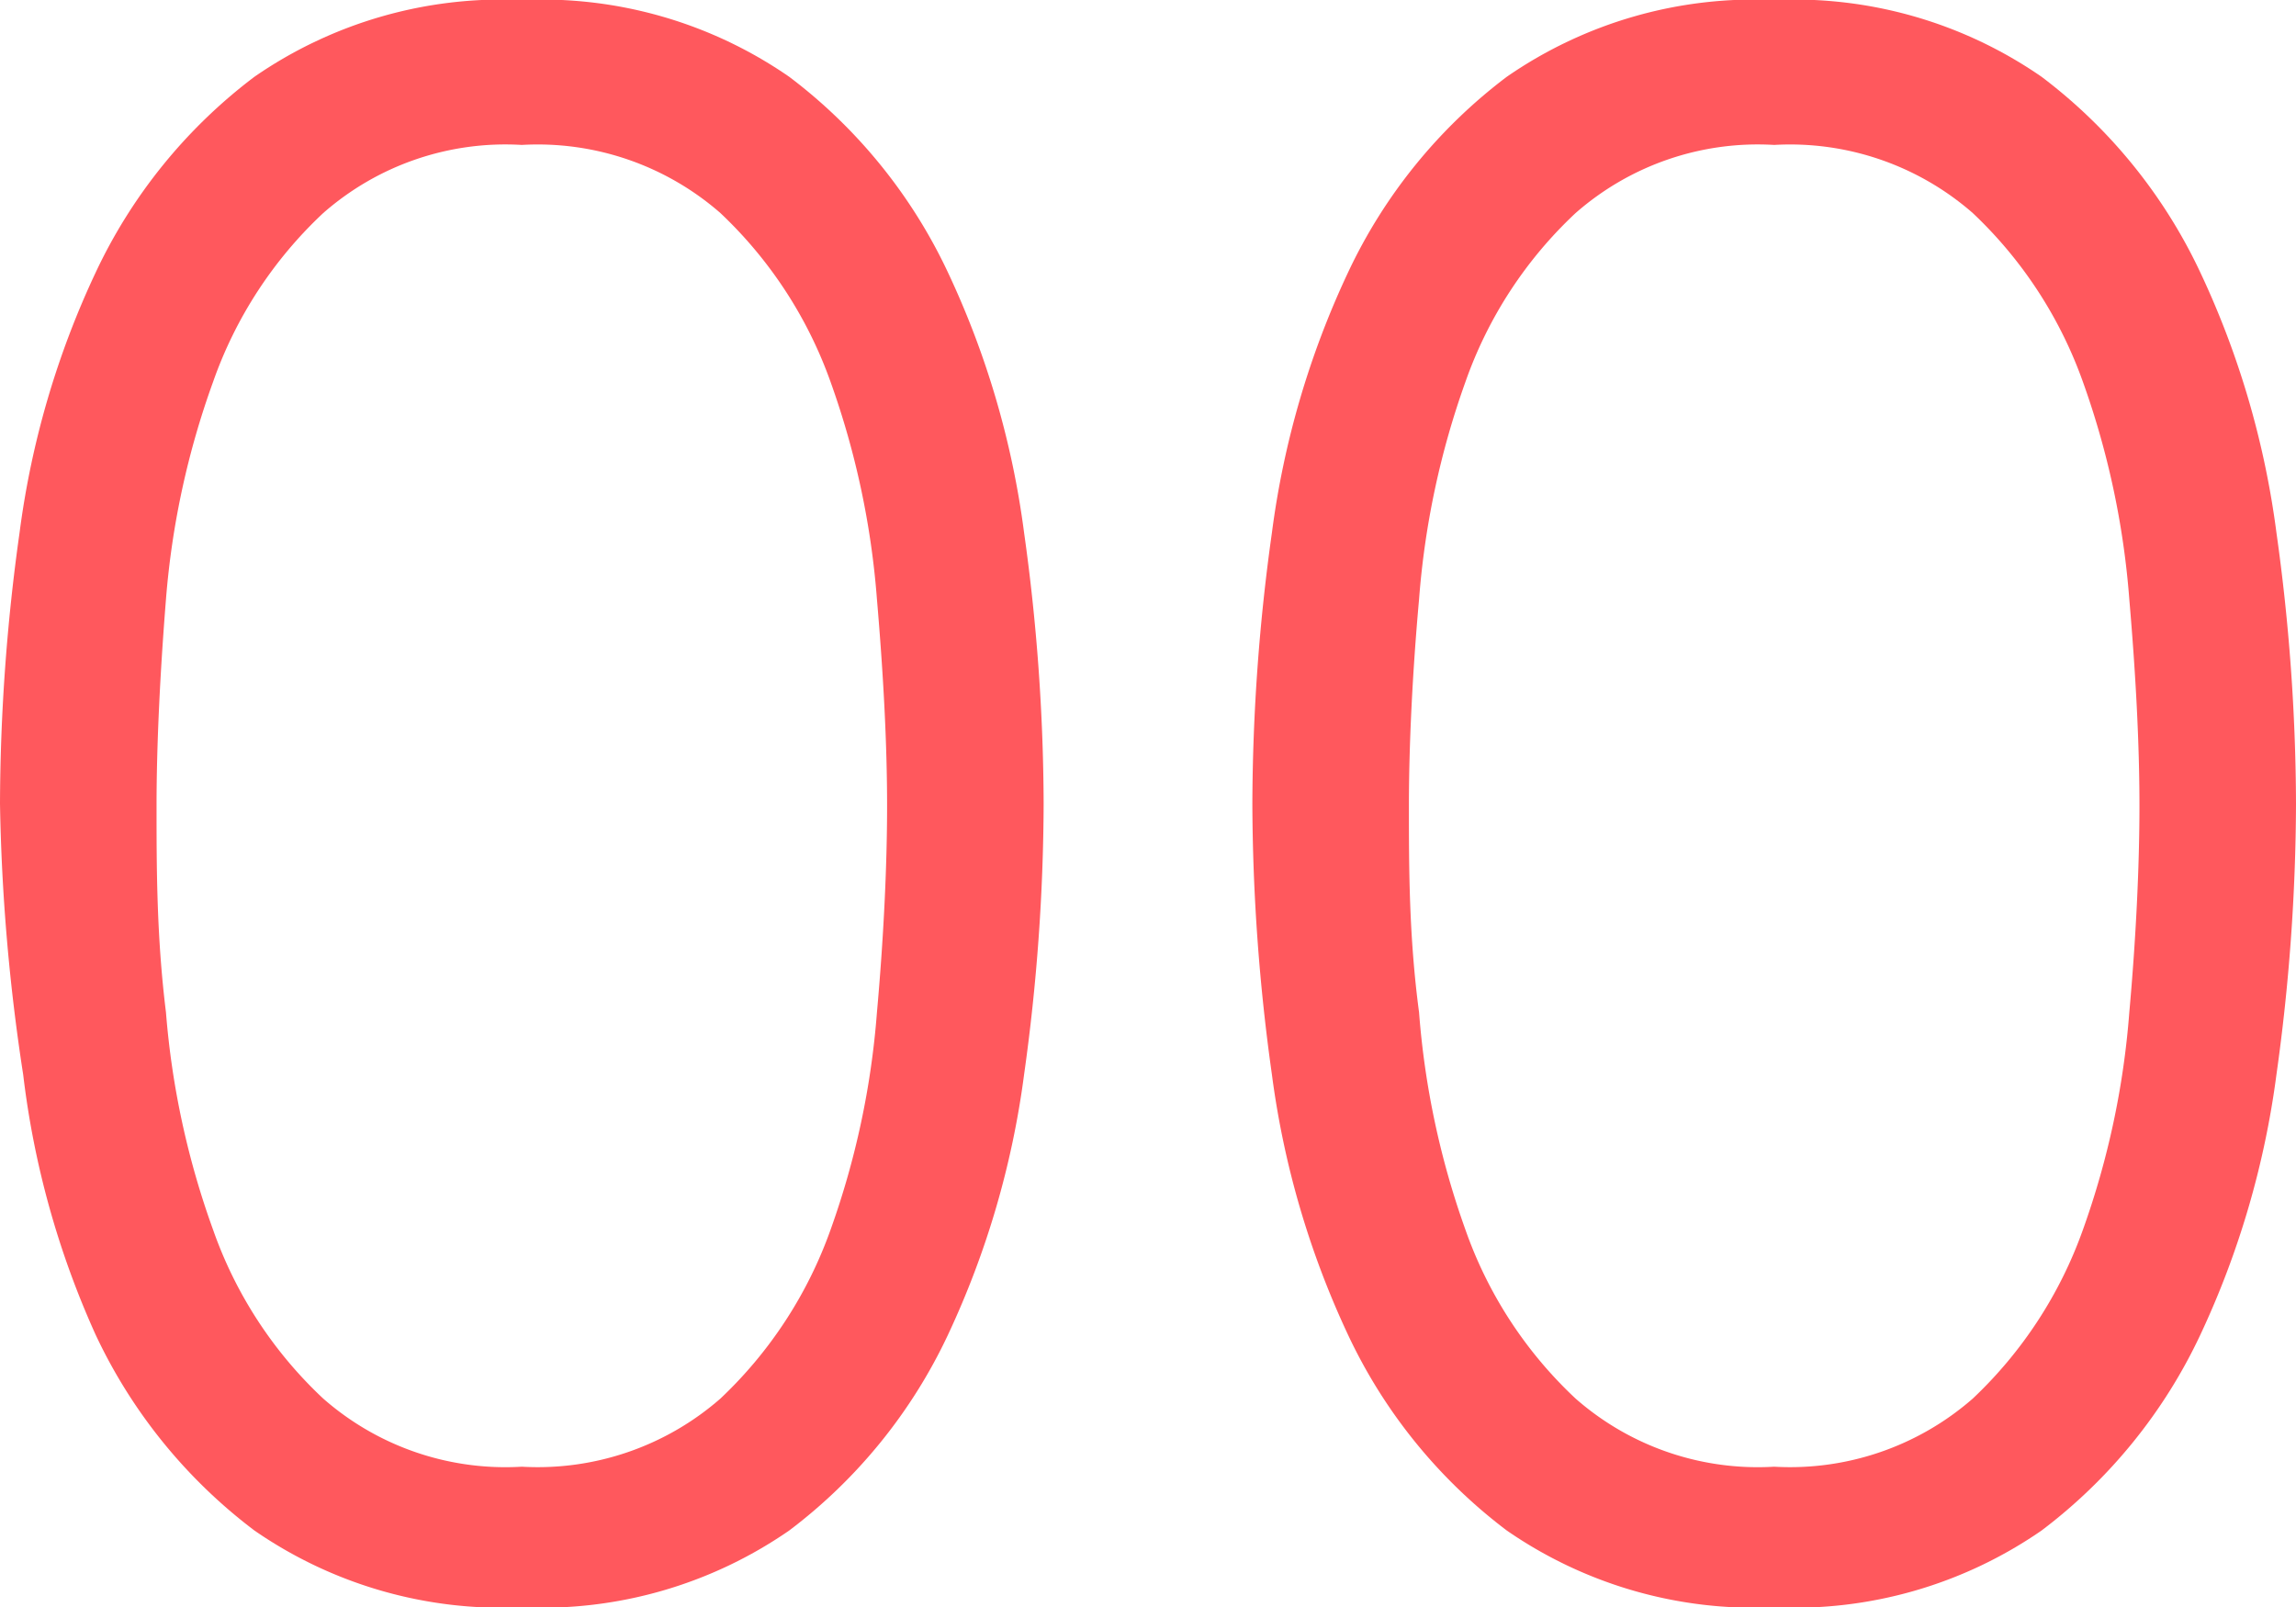 <svg xmlns="http://www.w3.org/2000/svg" viewBox="0 0 31.68 22.18"><defs><style>.cls-1{fill:#ff585d;}</style></defs><g id="レイヤー_2" data-name="レイヤー 2"><g id="デザイン"><path class="cls-1" d="M7.2,0a6,6,0,0,1,3.69,1.06,7.23,7.23,0,0,1,2.19,2.7,12.08,12.08,0,0,1,1.05,3.59,27.33,27.33,0,0,1,.27,3.74,27.33,27.33,0,0,1-.27,3.74,12.17,12.17,0,0,1-1.05,3.59,7.23,7.23,0,0,1-2.19,2.7A6,6,0,0,1,7.2,22.18a6,6,0,0,1-3.69-1.06,7.23,7.23,0,0,1-2.19-2.7,12.17,12.17,0,0,1-1-3.59A27.33,27.33,0,0,1,0,11.09,27.33,27.33,0,0,1,.27,7.35,12.08,12.08,0,0,1,1.32,3.76a7.23,7.23,0,0,1,2.19-2.7A6,6,0,0,1,7.2,0Zm0,2a3.81,3.81,0,0,0-2.74.94A5.83,5.83,0,0,0,2.94,5.27a11.46,11.46,0,0,0-.65,3c-.08,1-.13,2-.13,2.85s0,1.8.13,2.85a11.46,11.46,0,0,0,.65,3,5.83,5.83,0,0,0,1.52,2.33,3.81,3.81,0,0,0,2.74.94,3.83,3.83,0,0,0,2.74-.94,5.94,5.94,0,0,0,1.52-2.33,11.46,11.46,0,0,0,.64-3c.09-1,.14-2,.14-2.85s-.05-1.8-.14-2.85a11.46,11.46,0,0,0-.64-3A5.94,5.94,0,0,0,9.94,2.94,3.83,3.83,0,0,0,7.2,2Z"/><path class="cls-1" d="M24.48,0a6,6,0,0,1,3.69,1.06,7.23,7.23,0,0,1,2.19,2.7,12.08,12.08,0,0,1,1.05,3.59,27.33,27.33,0,0,1,.27,3.74,27.33,27.33,0,0,1-.27,3.74,12.17,12.17,0,0,1-1.05,3.59,7.23,7.23,0,0,1-2.19,2.7,6,6,0,0,1-3.69,1.06,6,6,0,0,1-3.69-1.06,7.23,7.23,0,0,1-2.19-2.7,12.17,12.17,0,0,1-1.05-3.59,27.33,27.33,0,0,1-.27-3.74,27.33,27.33,0,0,1,.27-3.74A12.08,12.08,0,0,1,18.6,3.76a7.23,7.23,0,0,1,2.19-2.7A6,6,0,0,1,24.48,0Zm0,2a3.81,3.81,0,0,0-2.74.94,5.83,5.83,0,0,0-1.52,2.33,11.46,11.46,0,0,0-.64,3c-.09,1-.14,2-.14,2.85s0,1.8.14,2.85a11.46,11.46,0,0,0,.64,3,5.83,5.83,0,0,0,1.52,2.33,3.81,3.81,0,0,0,2.74.94,3.83,3.83,0,0,0,2.74-.94,5.94,5.94,0,0,0,1.52-2.33,11.46,11.46,0,0,0,.64-3c.09-1,.14-2,.14-2.85s-.05-1.8-.14-2.85a11.46,11.46,0,0,0-.64-3,5.94,5.94,0,0,0-1.52-2.33A3.83,3.83,0,0,0,24.48,2Z"/></g></g></svg>